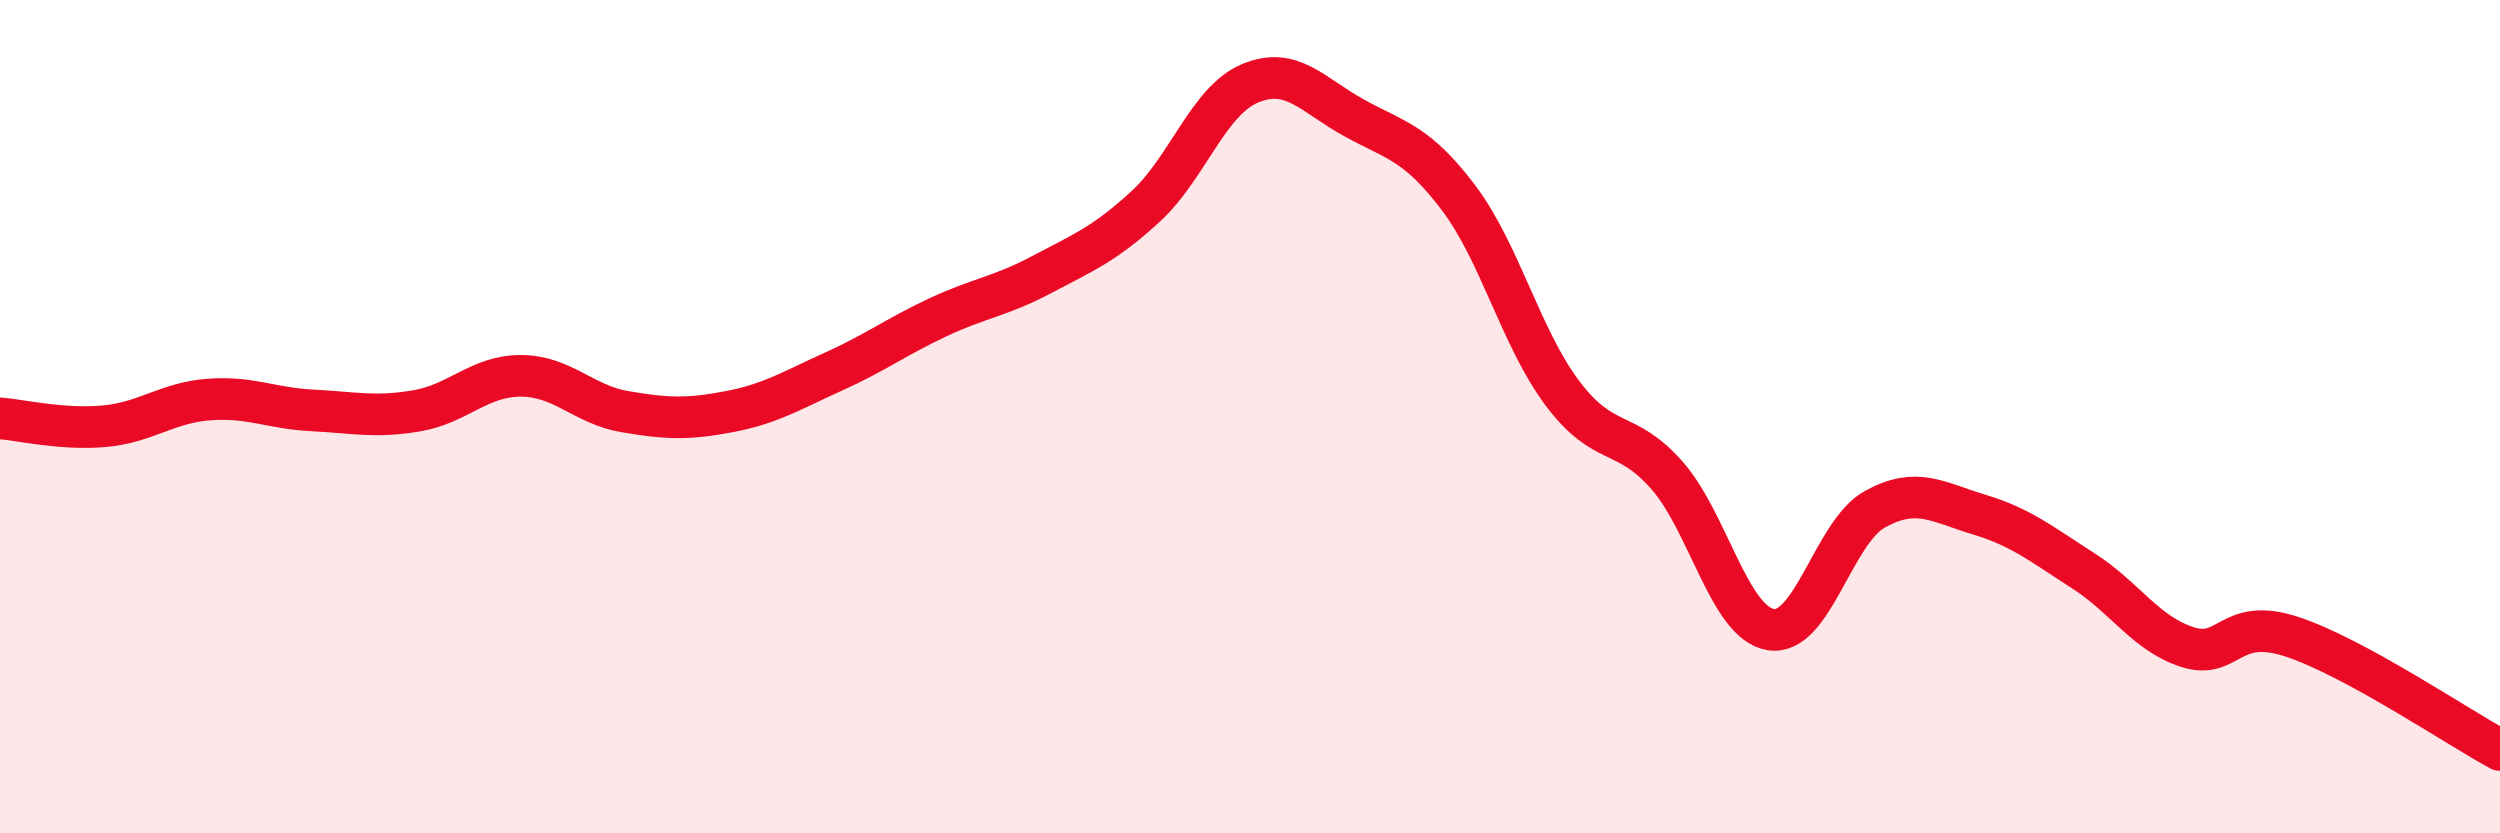 
    <svg width="60" height="20" viewBox="0 0 60 20" xmlns="http://www.w3.org/2000/svg">
      <path
        d="M 0,10.04 C 0.5,10.08 1.5,10.32 2.5,10.23 C 3.5,10.14 4,9.67 5,9.59 C 6,9.51 6.5,9.8 7.5,9.85 C 8.5,9.9 9,10.03 10,9.86 C 11,9.69 11.5,9.02 12.5,9.02 C 13.5,9.02 14,9.71 15,9.88 C 16,10.05 16.5,10.07 17.5,9.88 C 18.5,9.69 19,9.37 20,8.92 C 21,8.47 21.5,8.09 22.5,7.62 C 23.5,7.15 24,7.12 25,6.59 C 26,6.06 26.5,5.87 27.5,4.95 C 28.5,4.03 29,2.42 30,2 C 31,1.58 31.5,2.28 32.5,2.83 C 33.5,3.38 34,3.42 35,4.74 C 36,6.06 36.5,8.11 37.5,9.44 C 38.5,10.77 39,10.27 40,11.4 C 41,12.53 41.5,14.95 42.5,15.11 C 43.5,15.27 44,12.77 45,12.22 C 46,11.67 46.5,12.05 47.5,12.35 C 48.5,12.65 49,13.06 50,13.7 C 51,14.34 51.5,15.21 52.5,15.53 C 53.5,15.85 53.5,14.79 55,15.28 C 56.5,15.77 59,17.46 60,18L60 20L0 20Z"
        fill="#EB0A25"
        opacity="0.1"
        stroke-linecap="round"
        stroke-linejoin="round"
      />
      <path
        d="M 0,10.04 C 0.5,10.08 1.5,10.32 2.5,10.23 C 3.5,10.14 4,9.67 5,9.59 C 6,9.51 6.5,9.8 7.5,9.85 C 8.5,9.9 9,10.03 10,9.86 C 11,9.69 11.5,9.02 12.5,9.02 C 13.5,9.02 14,9.71 15,9.88 C 16,10.05 16.5,10.07 17.5,9.88 C 18.5,9.69 19,9.37 20,8.92 C 21,8.47 21.5,8.09 22.5,7.62 C 23.5,7.15 24,7.12 25,6.59 C 26,6.06 26.5,5.87 27.5,4.95 C 28.5,4.03 29,2.42 30,2 C 31,1.58 31.5,2.28 32.5,2.83 C 33.5,3.38 34,3.42 35,4.74 C 36,6.06 36.5,8.11 37.5,9.44 C 38.5,10.77 39,10.27 40,11.4 C 41,12.53 41.5,14.95 42.5,15.11 C 43.5,15.27 44,12.77 45,12.22 C 46,11.67 46.5,12.05 47.5,12.35 C 48.5,12.65 49,13.06 50,13.7 C 51,14.34 51.5,15.21 52.5,15.53 C 53.5,15.85 53.5,14.79 55,15.28 C 56.5,15.77 59,17.46 60,18"
        stroke="#EB0A25"
        stroke-width="1"
        fill="none"
        stroke-linecap="round"
        stroke-linejoin="round"
      />
    </svg>
  